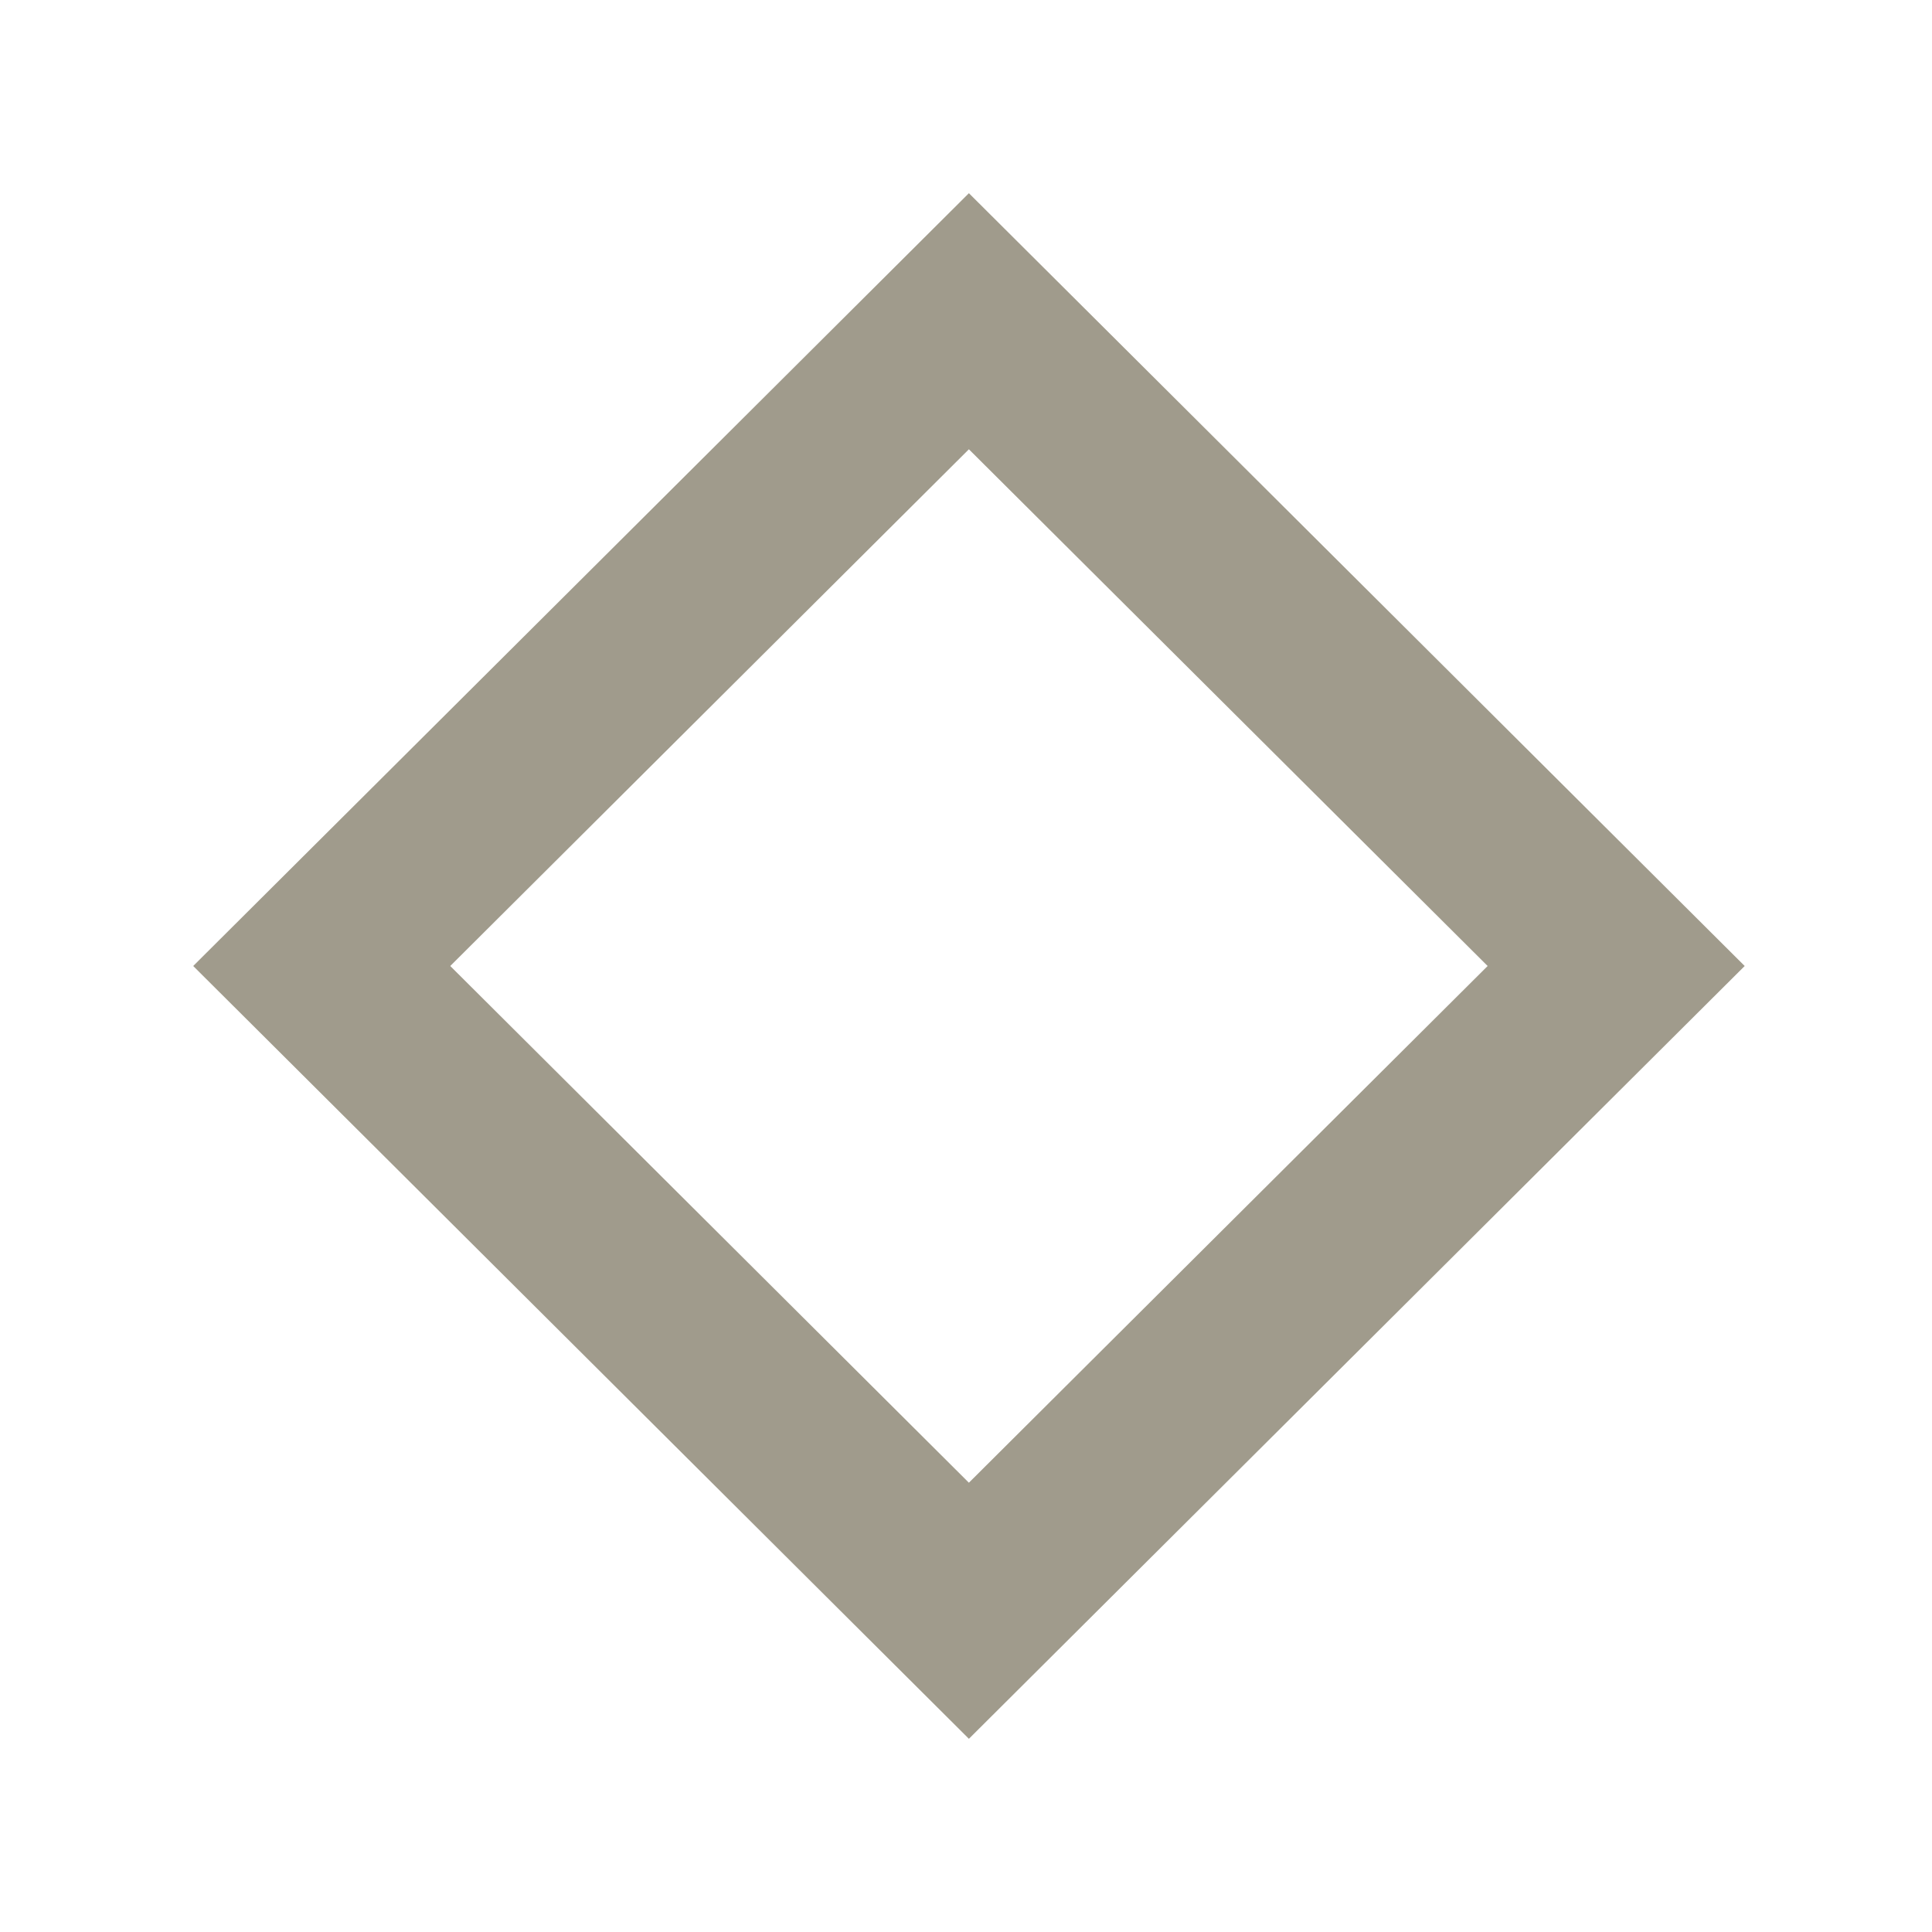 <svg width="20" height="20" viewBox="0 0 20 20" fill="none" xmlns="http://www.w3.org/2000/svg">
<path fill-rule="evenodd" clip-rule="evenodd" d="M10.03 18L2 10L10.03 2L18.061 10L10.03 18ZM4.661 10L10.03 15.349L15.4 10L10.03 4.651L4.661 10Z" fill="#A09B8C"/>
</svg>
